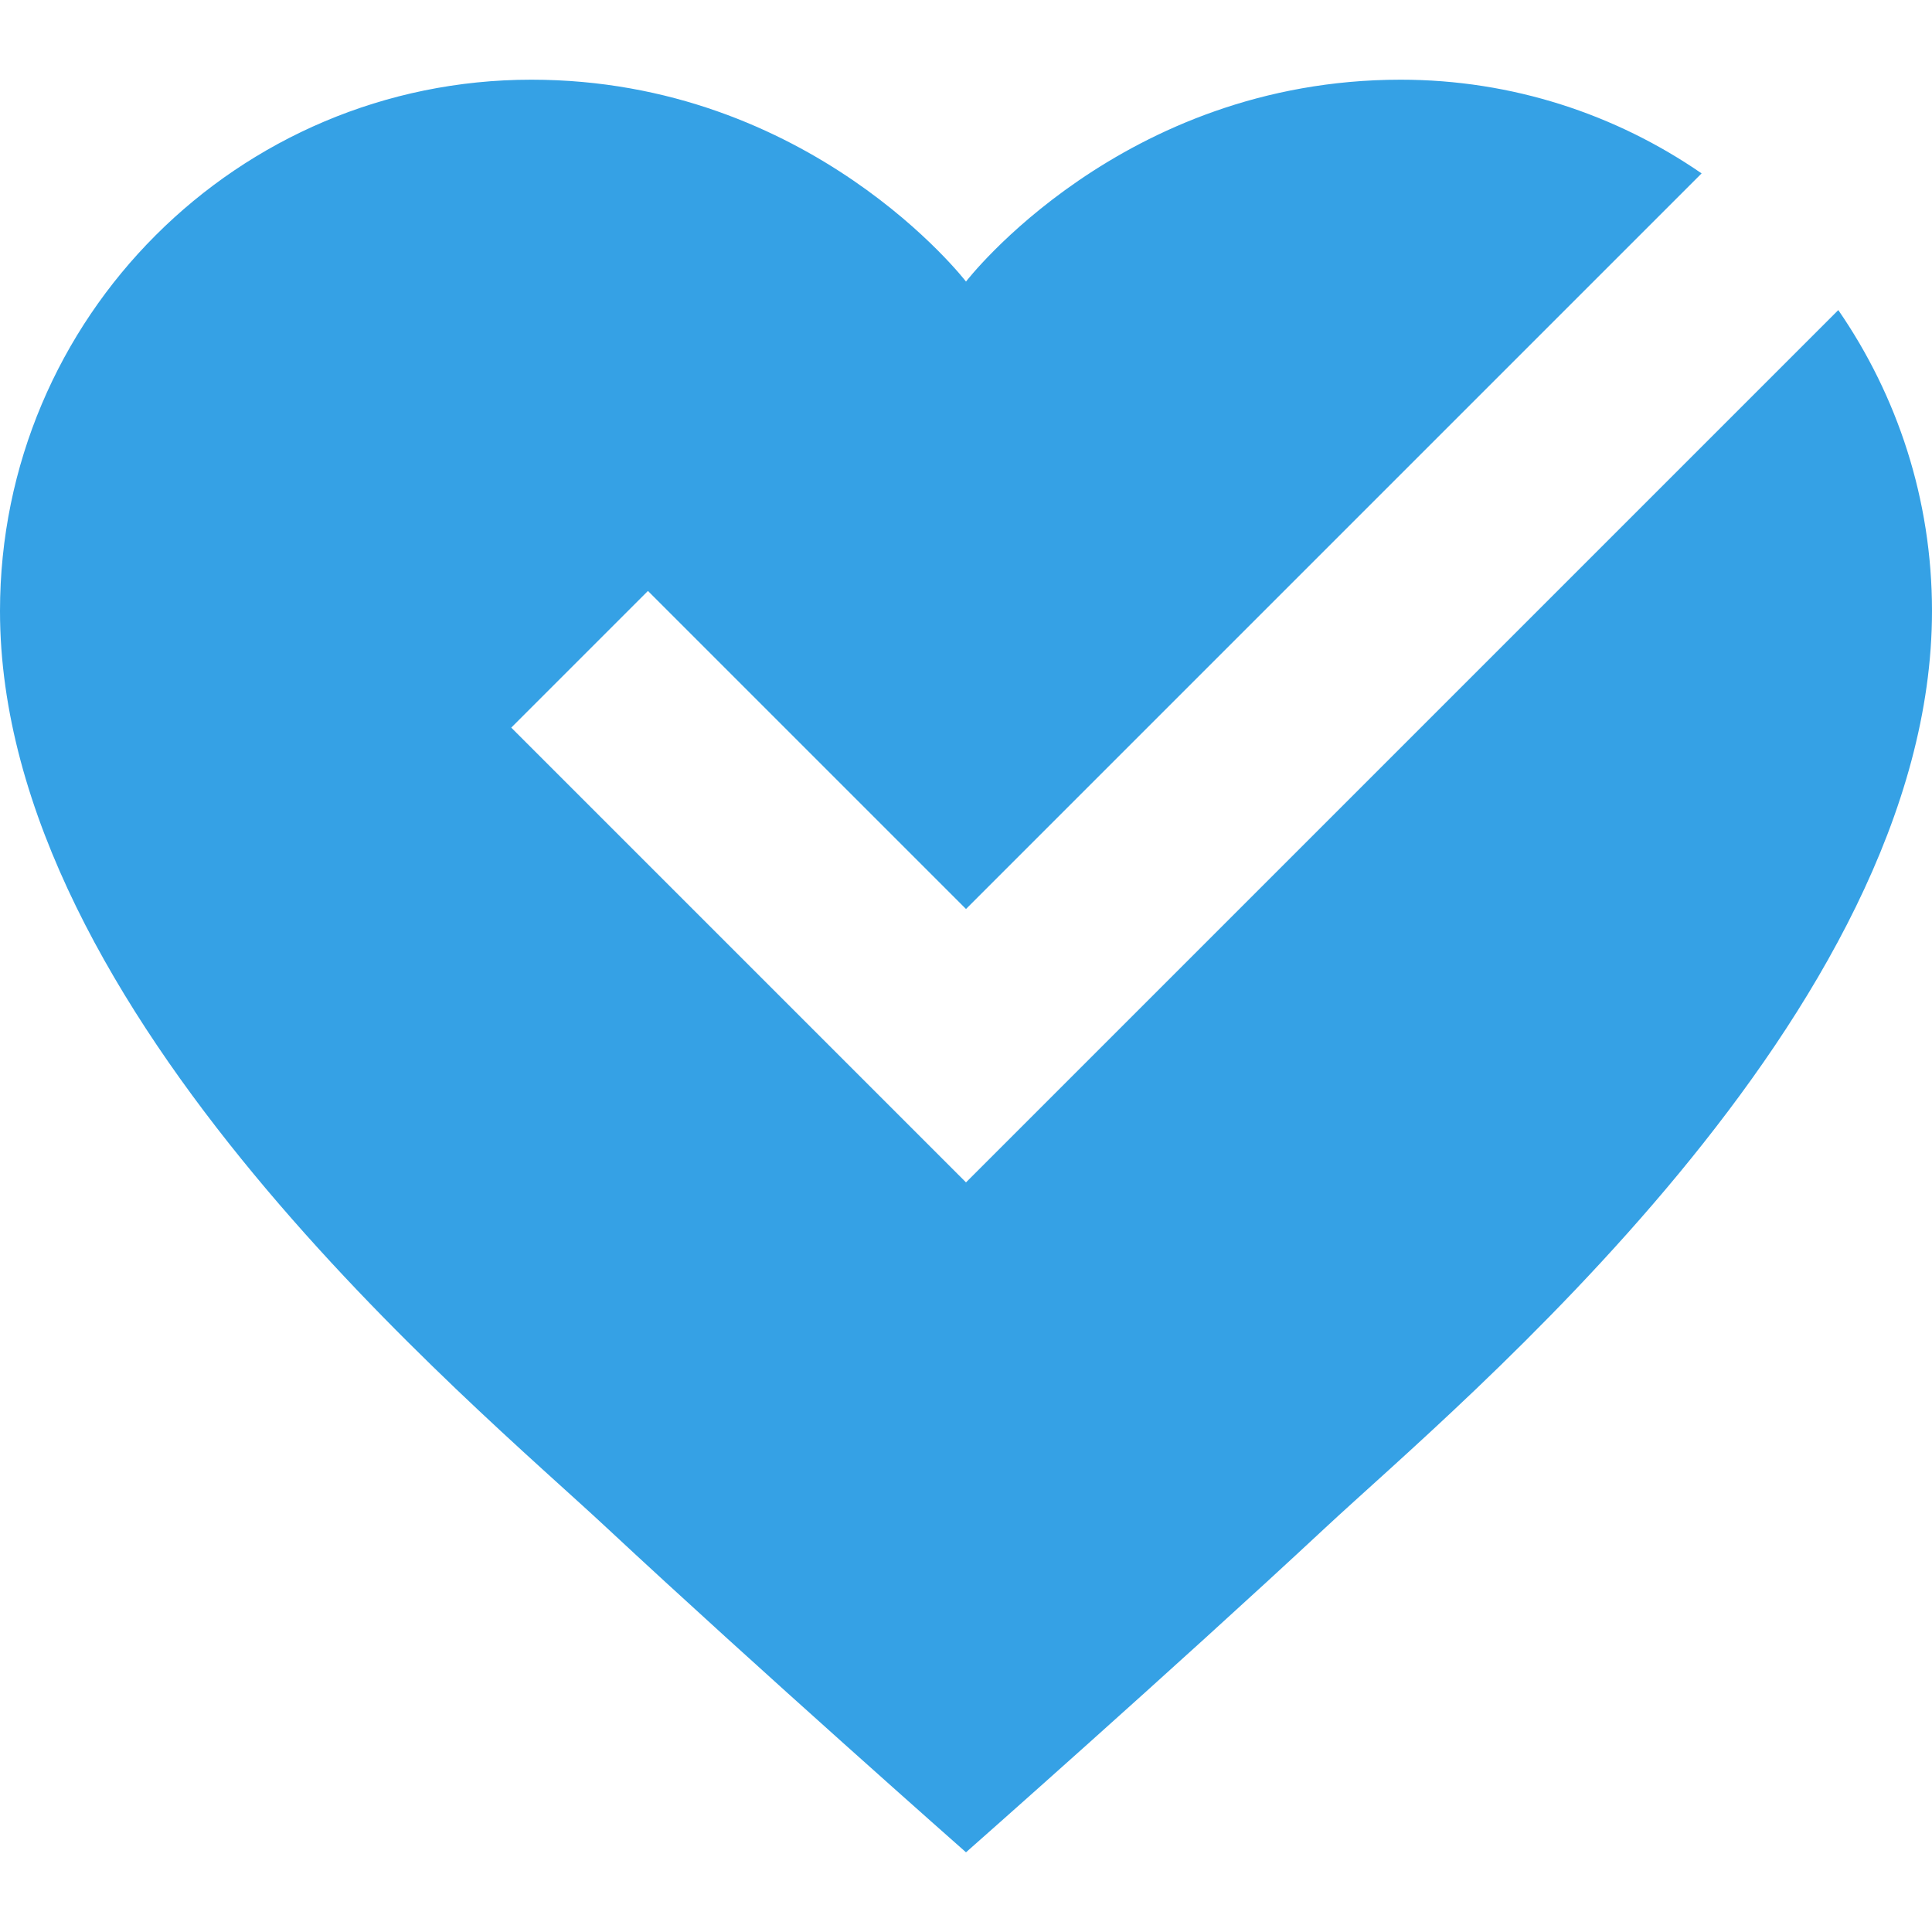 <?xml version="1.0" encoding="UTF-8"?>
<svg xmlns="http://www.w3.org/2000/svg" id="uuid-9d776f80-5bfe-465a-aa39-f4a01c338986" width="80" height="80" viewBox="0 0 80 80">
  <path d="M40,48.96l-18.83-18.83,5.66-5.66,13.17,13.17,30.46-30.46c-3.54-2.44-7.83-3.88-12.46-3.88-11.58,0-18,8.36-18,8.36,0,0-6.42-8.36-18-8.36C9.85,3.3,0,13.15,0,25.3c0,16.68,19.65,32.85,25.12,37.96,6.31,5.88,14.88,13.44,14.88,13.44,0,0,8.57-7.56,14.88-13.44,5.48-5.11,25.12-21.28,25.12-37.96,0-4.63-1.44-8.92-3.88-12.46l-36.12,36.12Z" style="fill:#35a1e5;"></path>
</svg>
